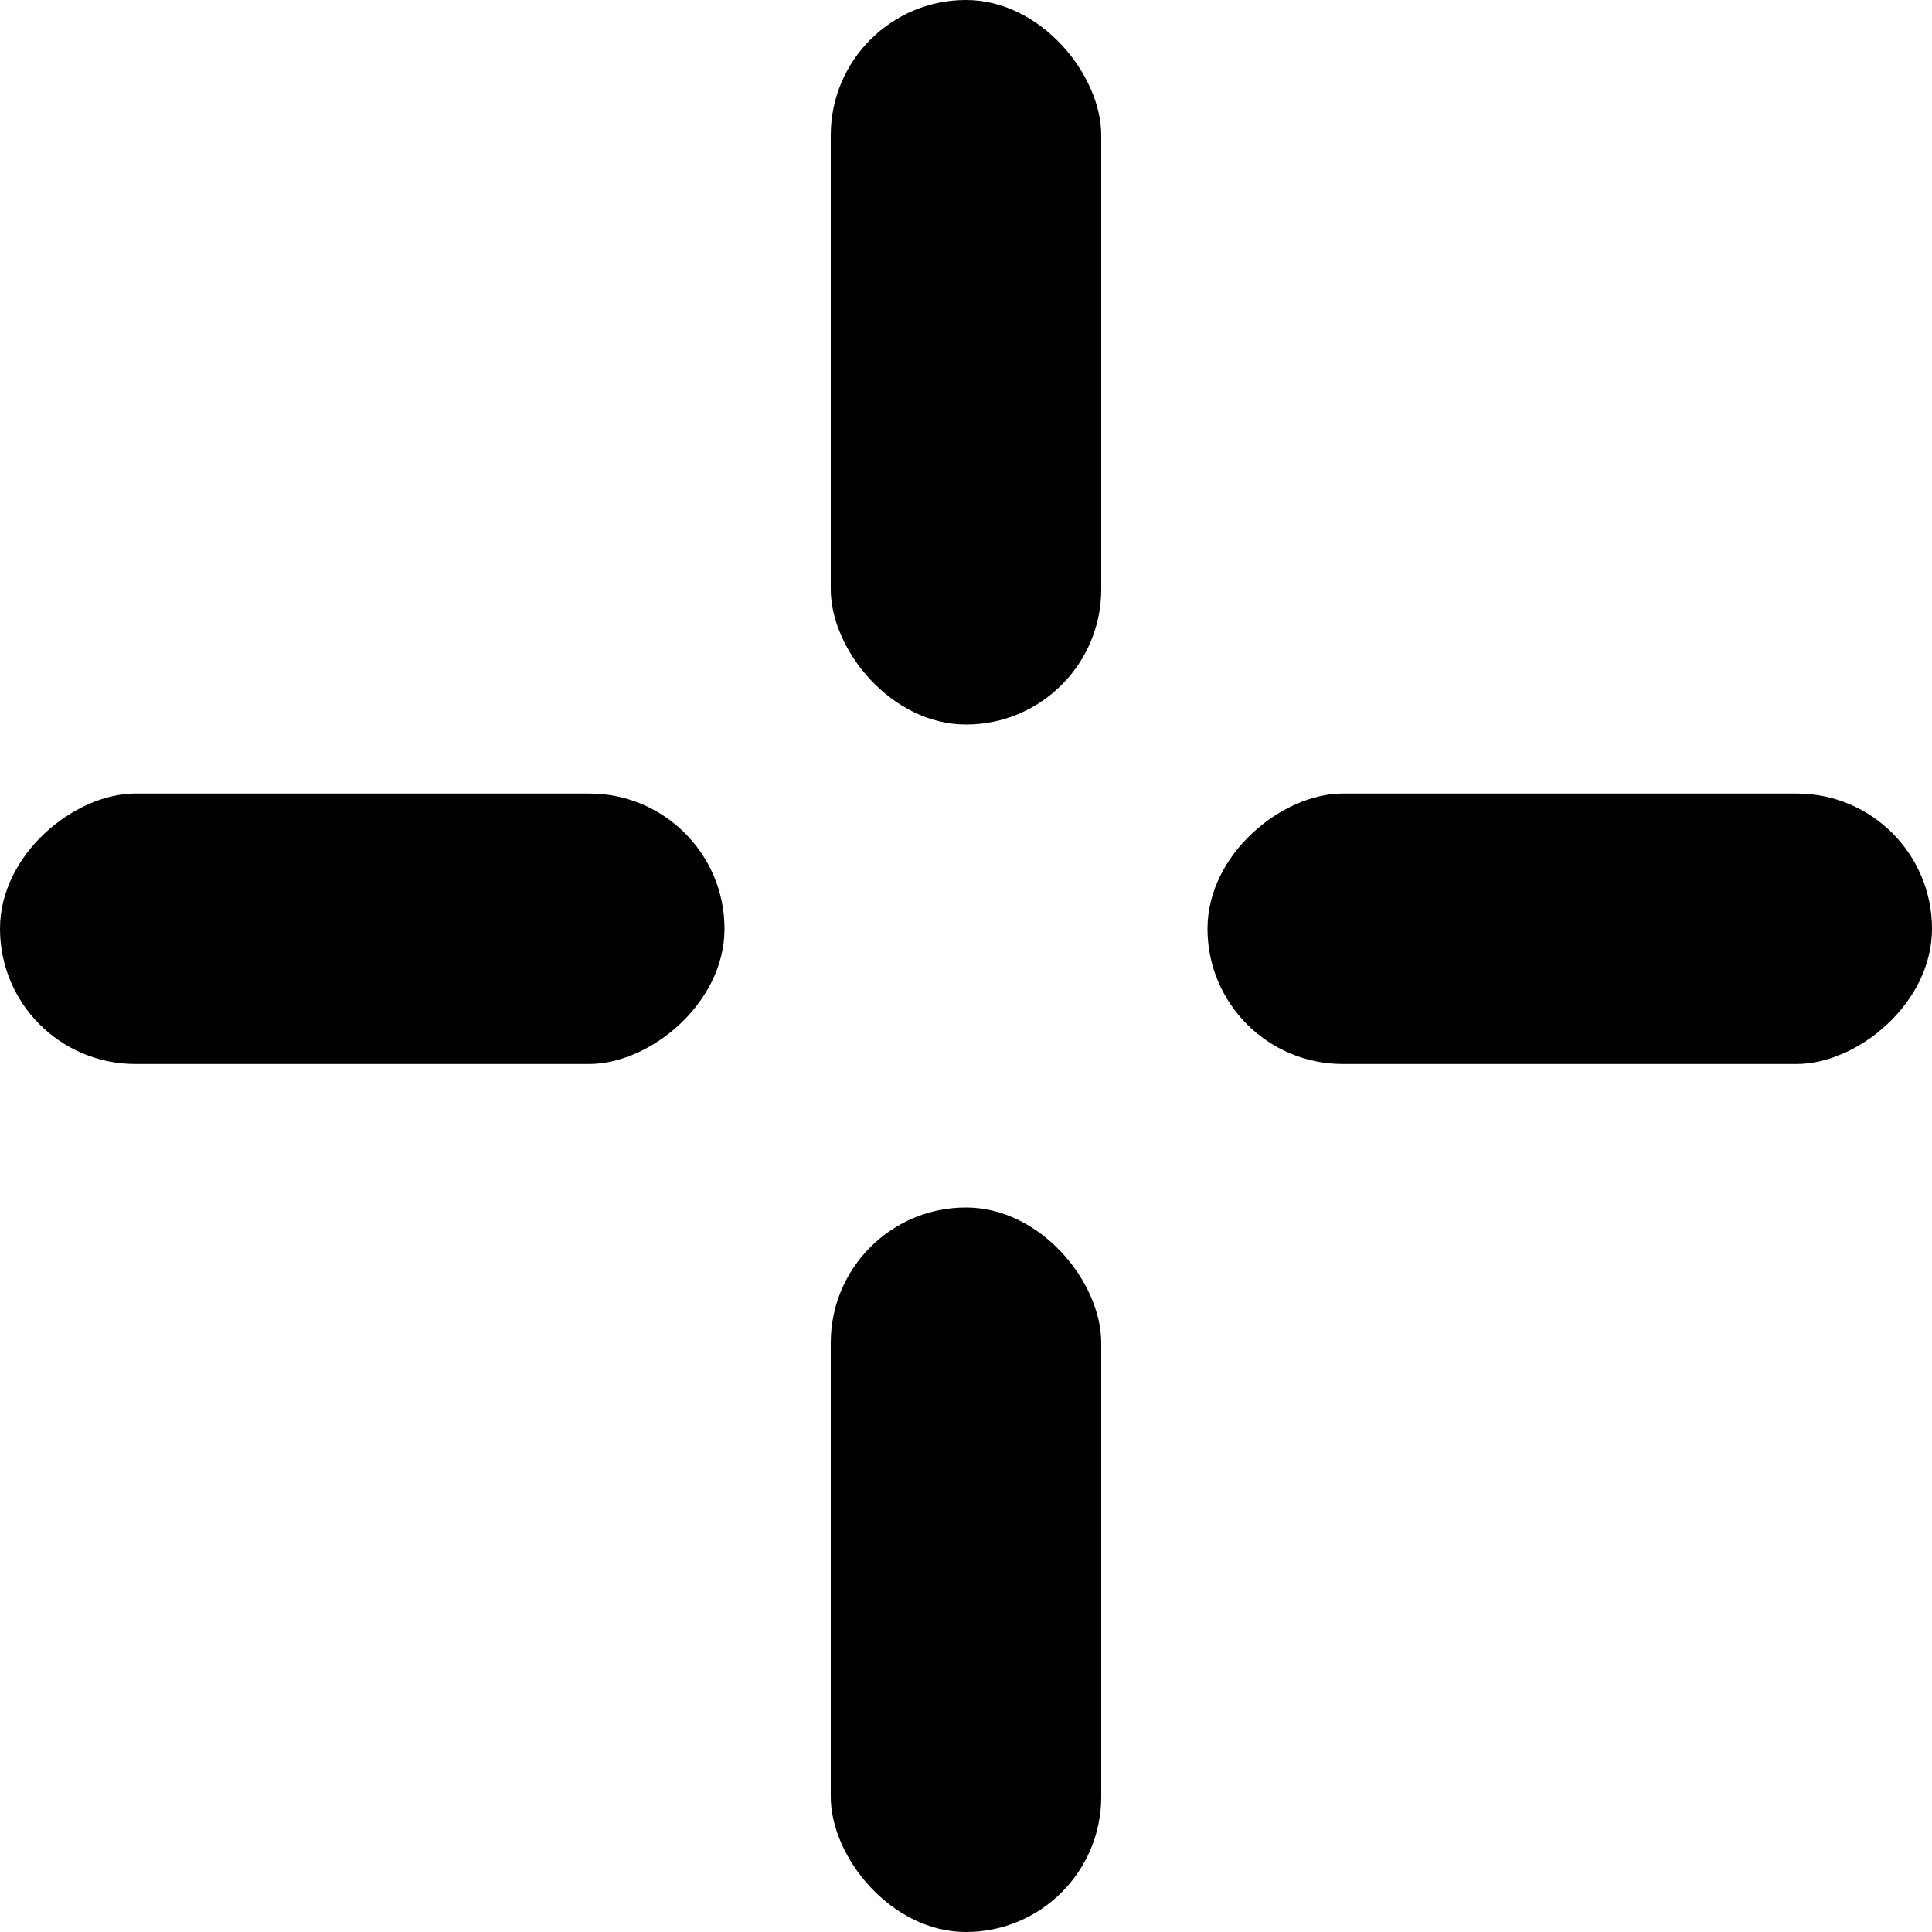 <svg width="50" height="50" viewBox="0 0 50 50" fill="none" xmlns="http://www.w3.org/2000/svg">
<g clip-path="url(#clip0)">
<rect x="21.5" y="31.25" width="7" height="18.75" rx="3.5" fill="black"/>
<rect x="31.25" y="27.536" width="7" height="18.75" rx="3.5" transform="rotate(-90 31.25 27.536)" fill="black"/>
<rect y="27.536" width="7" height="18.75" rx="3.5" transform="rotate(-90 0 27.536)" fill="black"/>
<rect x="21.5" width="7" height="18.75" rx="3.5" fill="black"/>
</g>
<defs>
<clipPath id="clip0">
<rect width="50" height="50" fill="white"/>
</clipPath>
</defs>
</svg>
